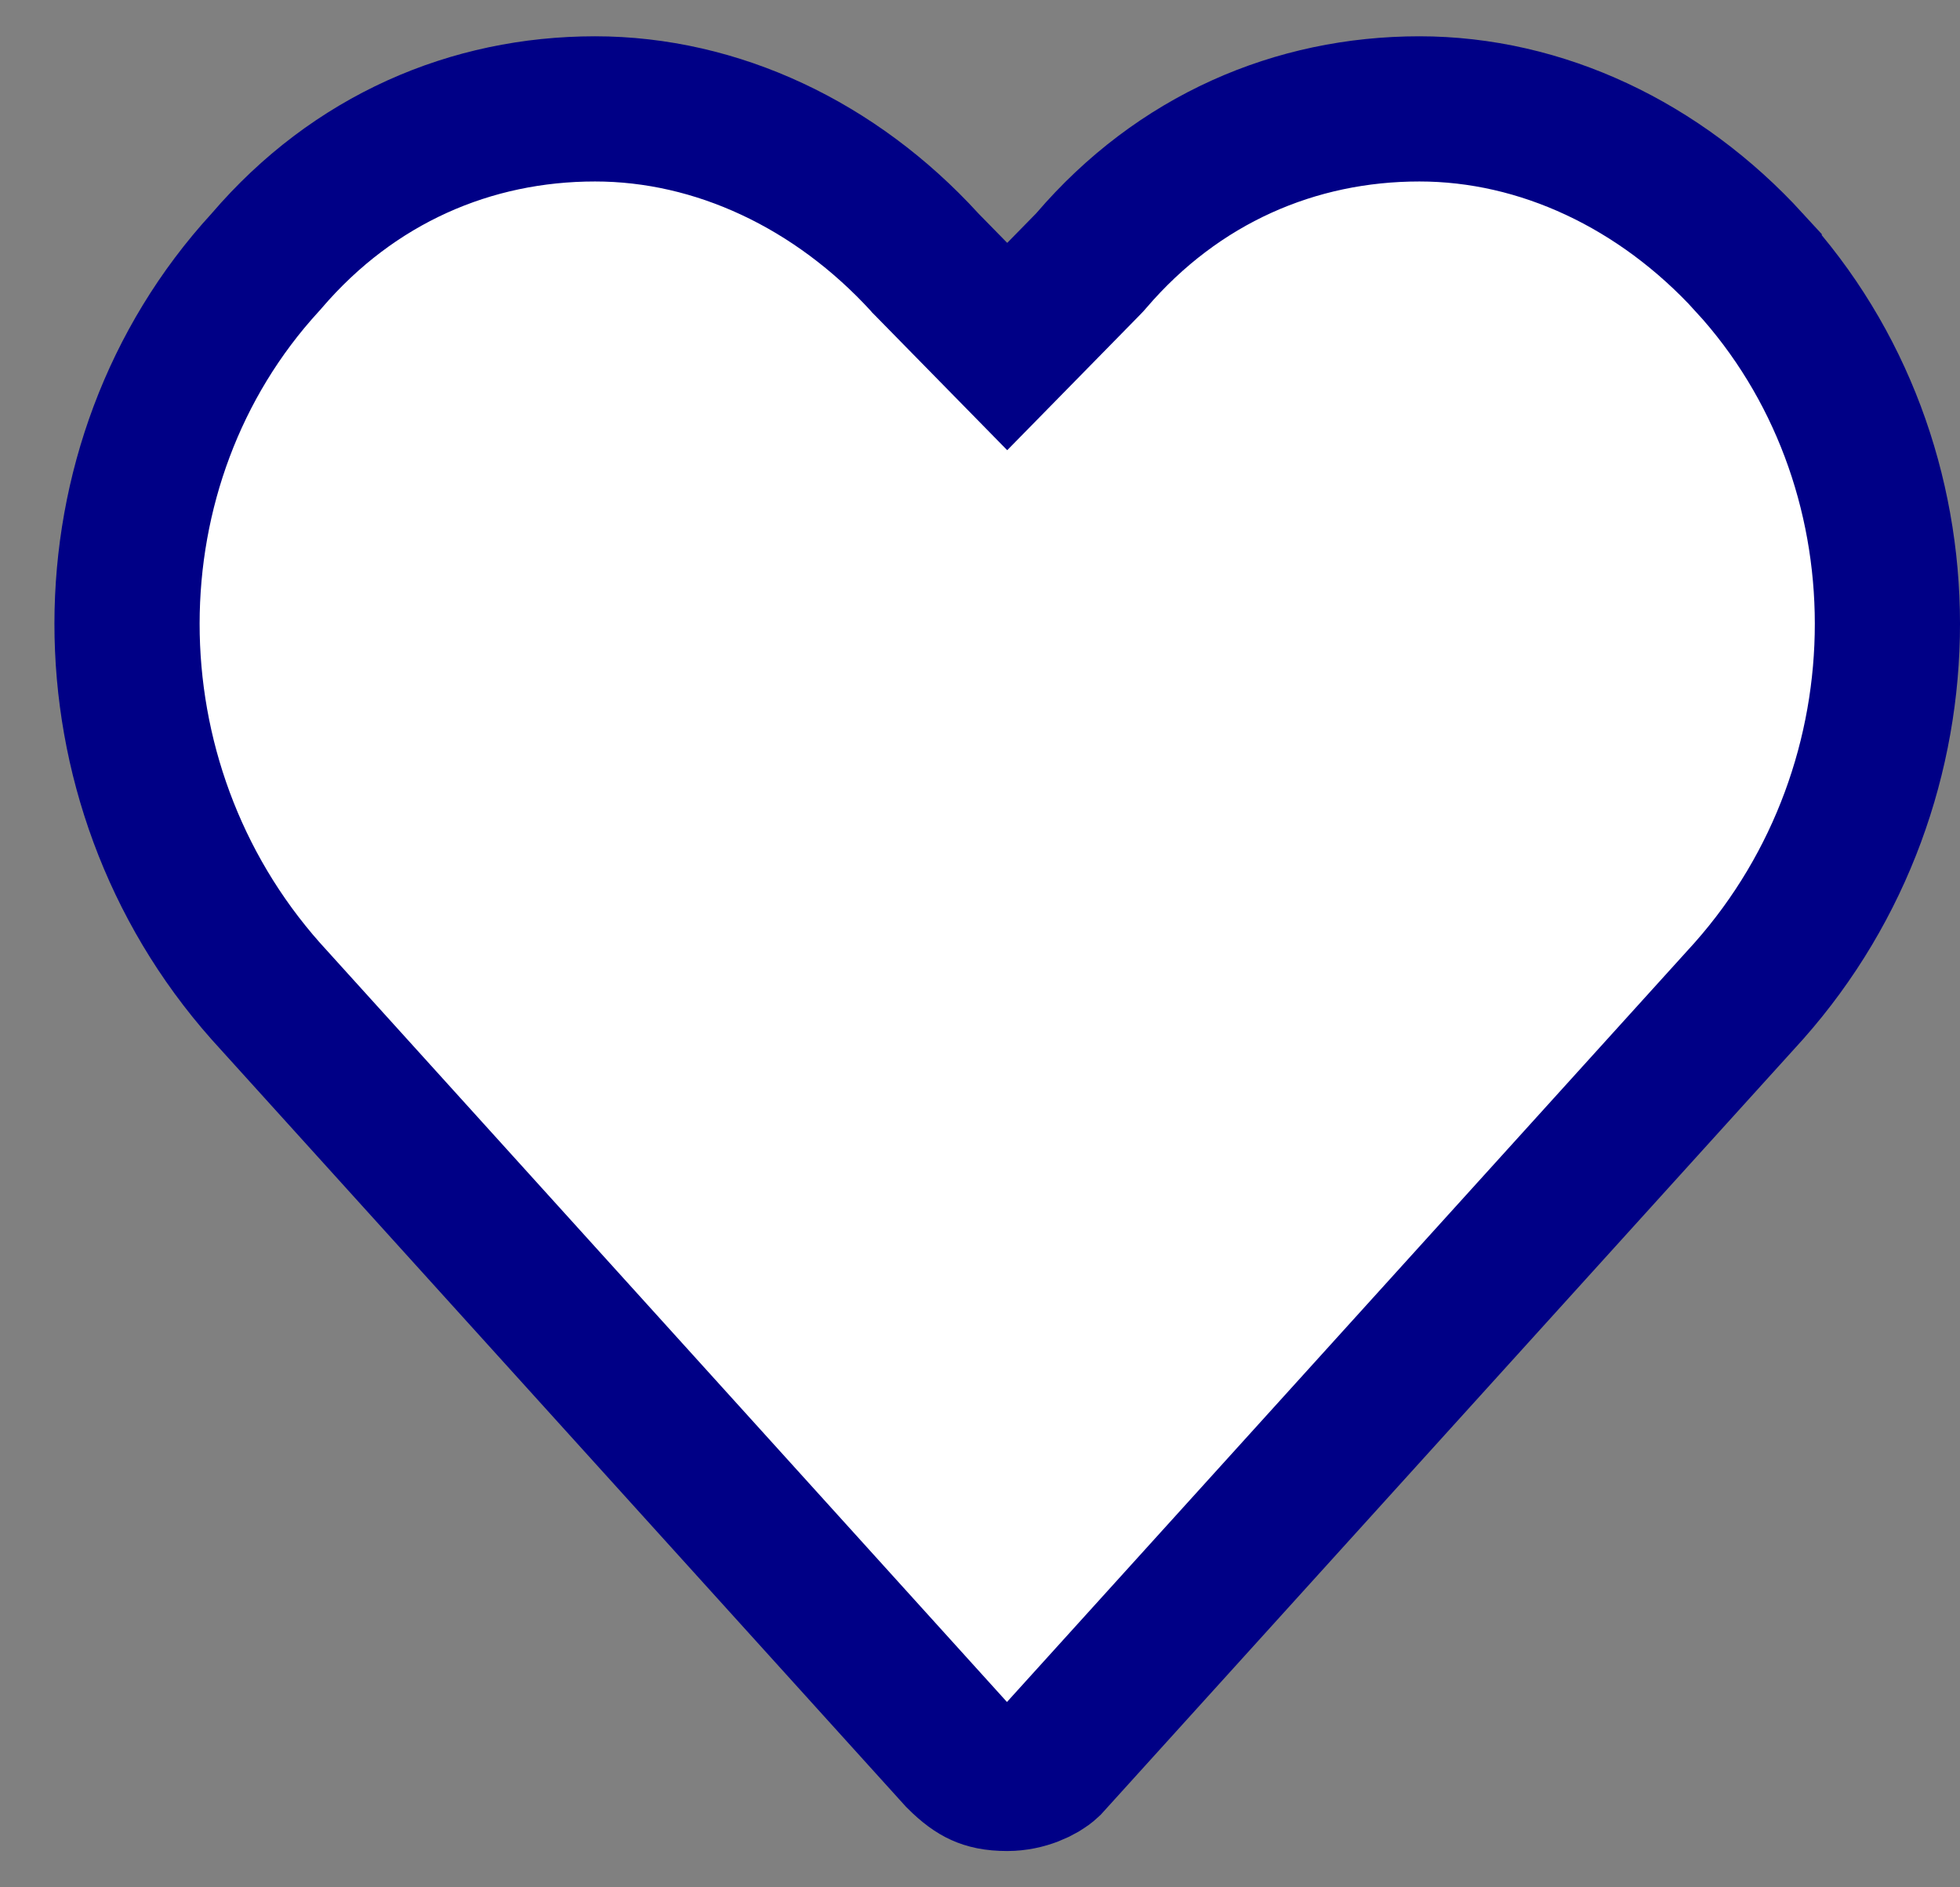 <svg width="27" height="26" viewBox="0 0 27 26" fill="none" xmlns="http://www.w3.org/2000/svg">
<rect x="0" y="0" width="27" height="26" fill="#808080" stroke="none"/>
<path d="M24.096 3.614L24.096 3.615C26.628 6.376 26.644 10.774 24.089 13.654L14.447 24.301C14.35 24.392 14.126 24.5 13.875 24.5C13.695 24.5 13.591 24.471 13.516 24.437C13.438 24.402 13.342 24.338 13.207 24.203L3.661 13.654C1.106 10.774 1.122 6.376 3.654 3.615L3.665 3.603L3.676 3.59C4.876 2.191 6.488 1.5 8.197 1.5C9.877 1.5 11.511 2.272 12.739 3.614L12.75 3.627L12.762 3.639L13.161 4.046L13.875 4.774L14.589 4.046L14.988 3.639L15.011 3.615L15.033 3.59C16.232 2.191 17.845 1.5 19.553 1.5C21.233 1.5 22.868 2.272 24.096 3.614Z" fill="white" stroke="#000086" stroke-width="2"/>
</svg>
